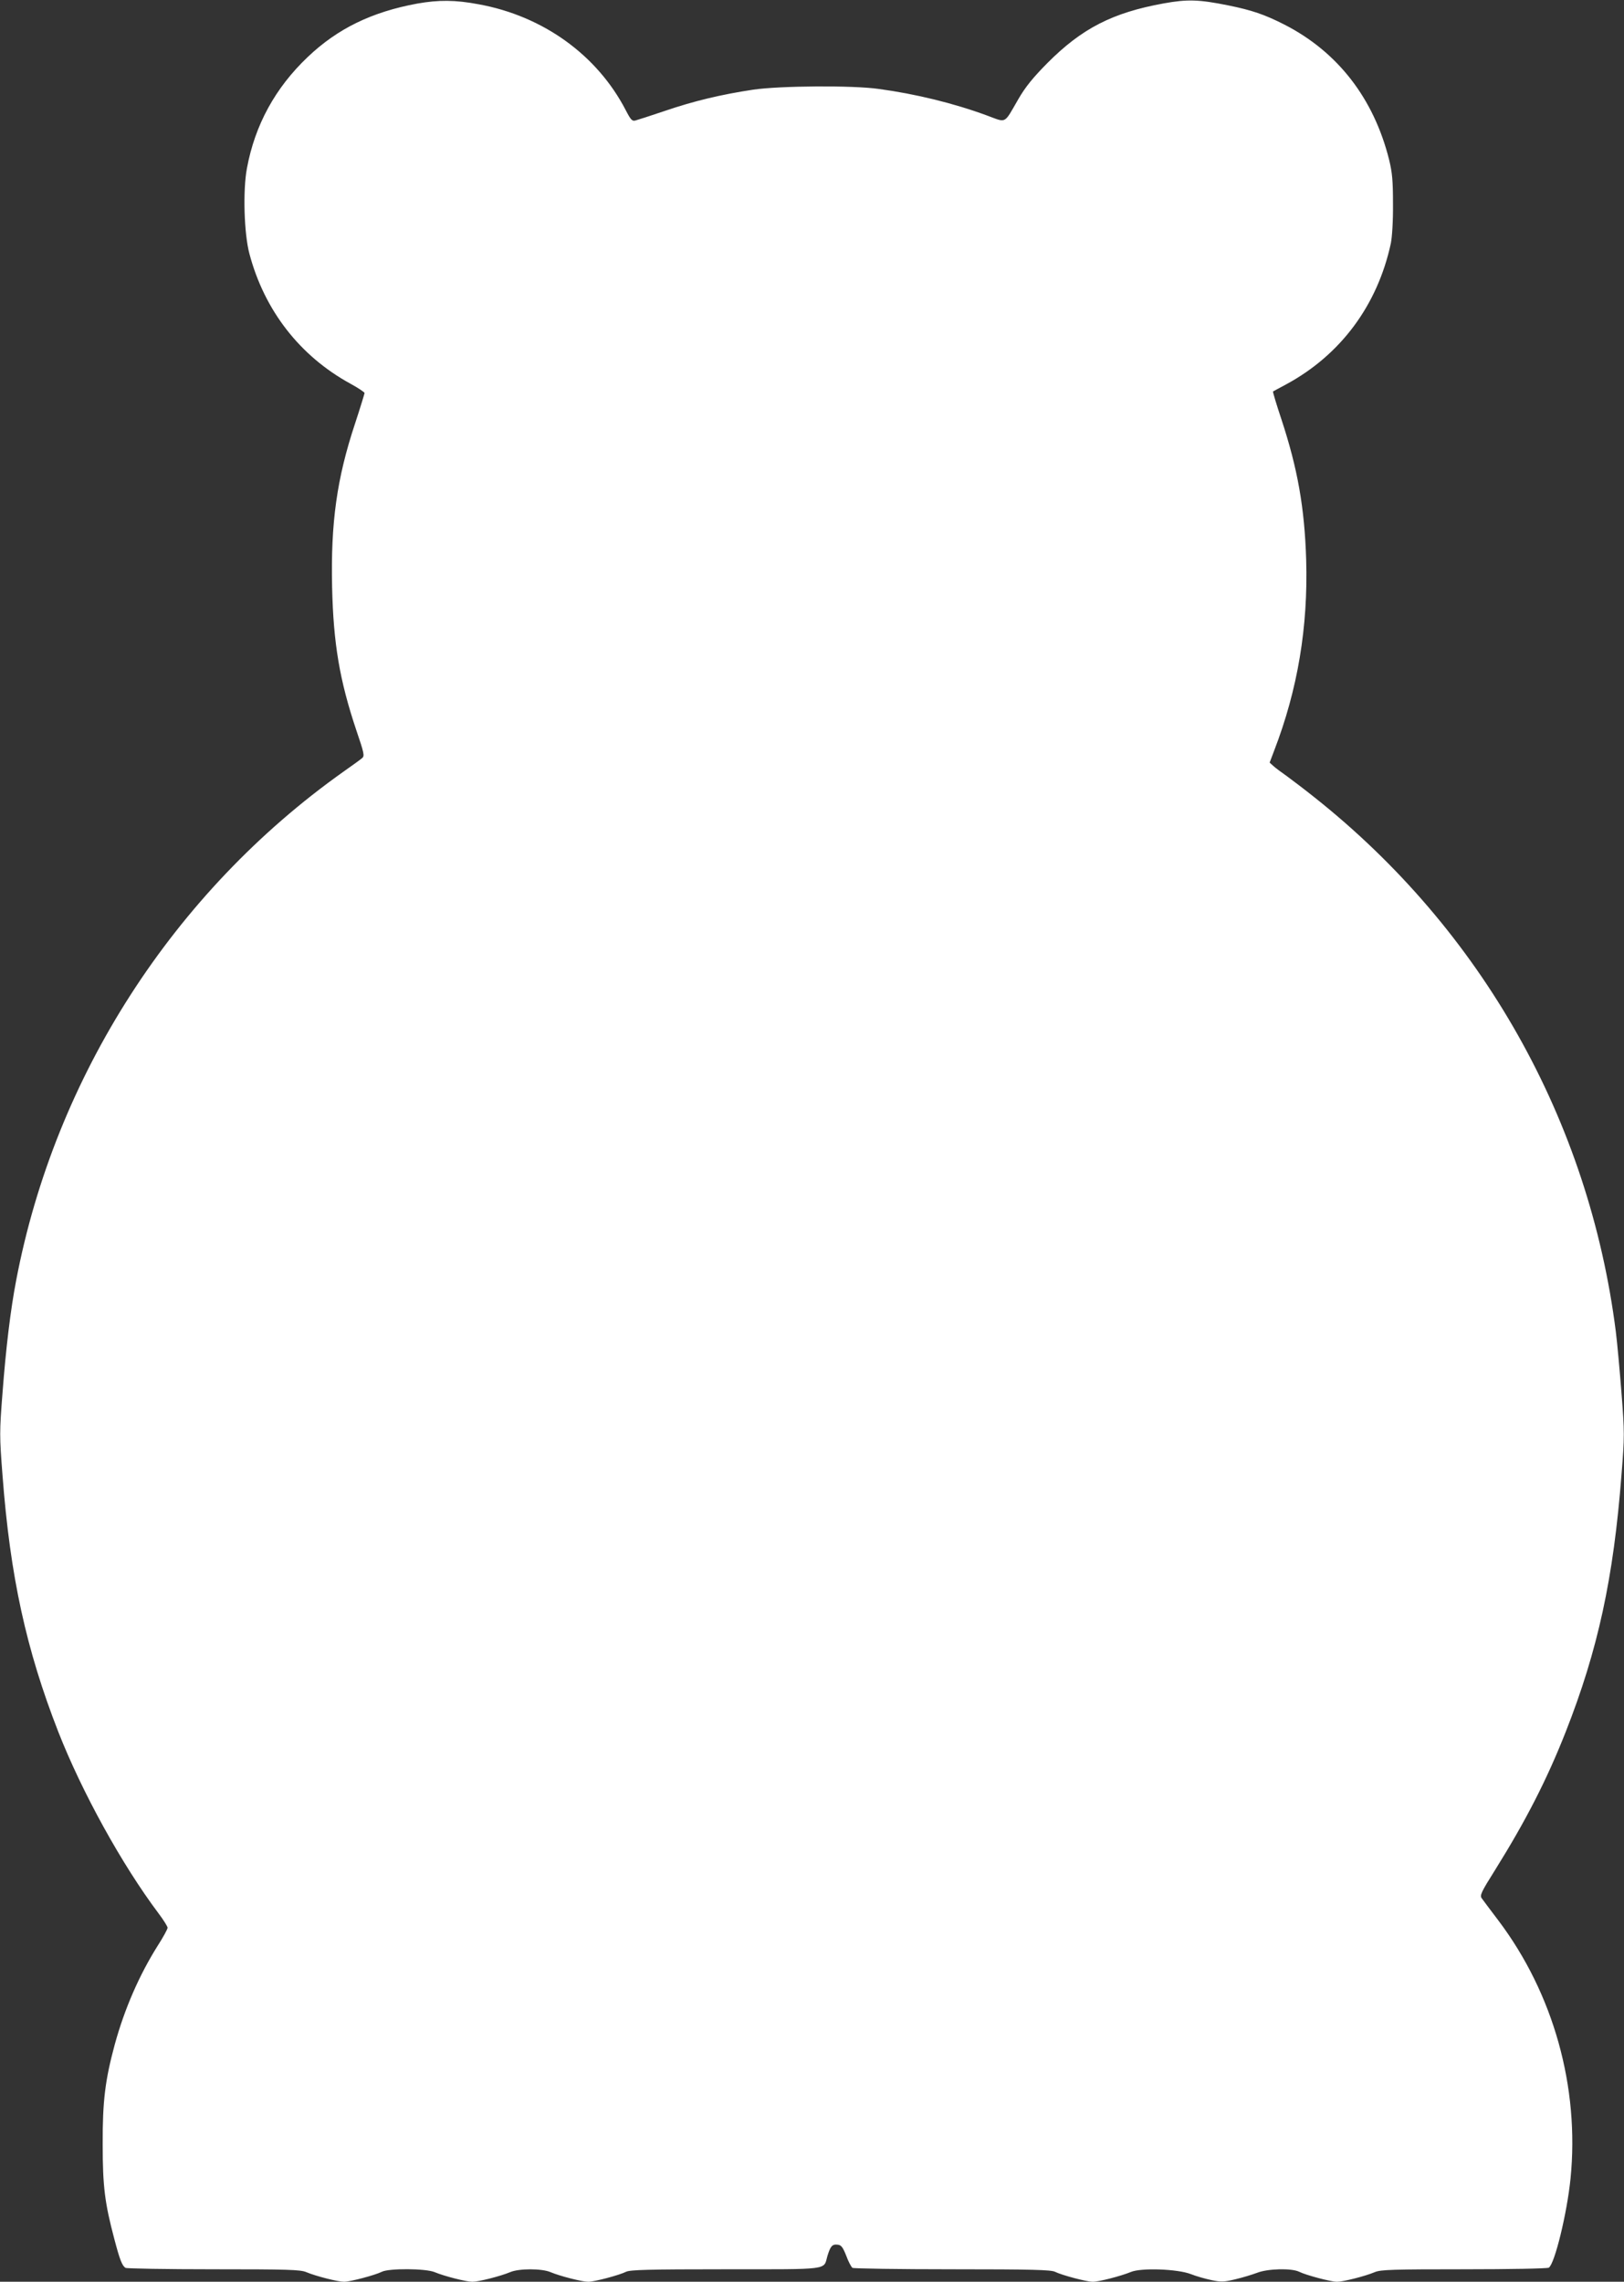 <?xml version="1.0" standalone="no"?>
<!DOCTYPE svg PUBLIC "-//W3C//DTD SVG 20010904//EN"
 "http://www.w3.org/TR/2001/REC-SVG-20010904/DTD/svg10.dtd">
<svg version="1.0" xmlns="http://www.w3.org/2000/svg"
 width="911pt" height="1280pt" viewBox="0 0 911 1280"
 preserveAspectRatio="xMidYMid meet">
<rect x="0" y="0" width="911" height="1280" fill="#333333" stroke="none"/>
<g transform="translate(0,1280) scale(0.1,-0.1)"
fill="#ffffff" stroke="none">
<path d="M2341 12780 c-255 -47 -447 -140 -615 -300 -182 -173 -296 -381 -341
-625 -23 -123 -16 -366 14 -478 84 -318 283 -574 566 -729 44 -24 80 -48 80
-53 -1 -6 -24 -82 -53 -170 -103 -310 -137 -558 -129 -918 7 -316 42 -524 136
-804 44 -129 47 -144 32 -156 -9 -8 -56 -42 -106 -77 -952 -676 -1616 -1708
-1834 -2851 -32 -166 -58 -383 -77 -634 -17 -218 -17 -240 0 -460 43 -569 133
-979 313 -1440 133 -339 357 -745 562 -1018 28 -37 51 -74 51 -81 0 -8 -25
-54 -56 -102 -103 -164 -185 -352 -240 -552 -54 -200 -69 -317 -68 -562 0
-236 12 -329 65 -529 31 -118 44 -151 63 -163 6 -4 228 -8 494 -8 414 0 488
-2 520 -16 55 -23 177 -54 212 -54 35 0 174 37 212 56 39 20 246 19 296 -2 55
-23 177 -54 212 -54 35 0 157 31 212 54 49 21 177 21 226 0 55 -23 177 -54
212 -54 35 0 174 37 212 56 22 11 126 14 557 14 592 0 550 -5 572 73 17 56 27
69 58 65 20 -2 29 -14 48 -62 12 -33 28 -63 35 -68 7 -4 260 -8 561 -8 446 0
553 -3 575 -14 38 -19 177 -56 212 -56 35 0 158 32 214 55 57 24 261 17 336
-12 30 -12 83 -27 117 -34 53 -11 71 -10 133 5 39 9 94 26 121 36 60 24 195
27 237 6 38 -19 177 -56 212 -56 35 0 157 31 212 54 32 14 104 16 500 16 255
0 469 4 476 9 33 21 102 303 122 500 51 512 -95 1037 -405 1448 -44 58 -86
114 -93 124 -12 16 -4 34 76 161 171 274 290 506 395 773 181 460 268 861 313
1444 17 213 17 234 0 455 -10 127 -24 283 -32 346 -150 1185 -751 2251 -1689
2996 -55 44 -125 97 -155 119 -30 21 -65 47 -77 58 l-21 19 25 66 c133 345
191 695 180 1072 -9 292 -48 512 -139 788 -28 84 -49 154 -47 156 2 1 36 20
74 40 305 165 512 443 587 791 7 35 13 126 12 220 0 132 -4 176 -22 250 -86
343 -288 604 -587 757 -112 57 -183 81 -316 108 -164 33 -228 35 -361 11 -287
-52 -459 -140 -653 -335 -82 -83 -123 -134 -162 -201 -84 -145 -64 -134 -179
-92 -185 68 -397 120 -604 148 -145 21 -555 18 -705 -4 -180 -27 -334 -64
-495 -119 -80 -27 -154 -51 -166 -54 -18 -5 -26 4 -54 58 -160 309 -463 528
-825 594 -132 25 -225 25 -344 4z"/>
</g>
</svg>
